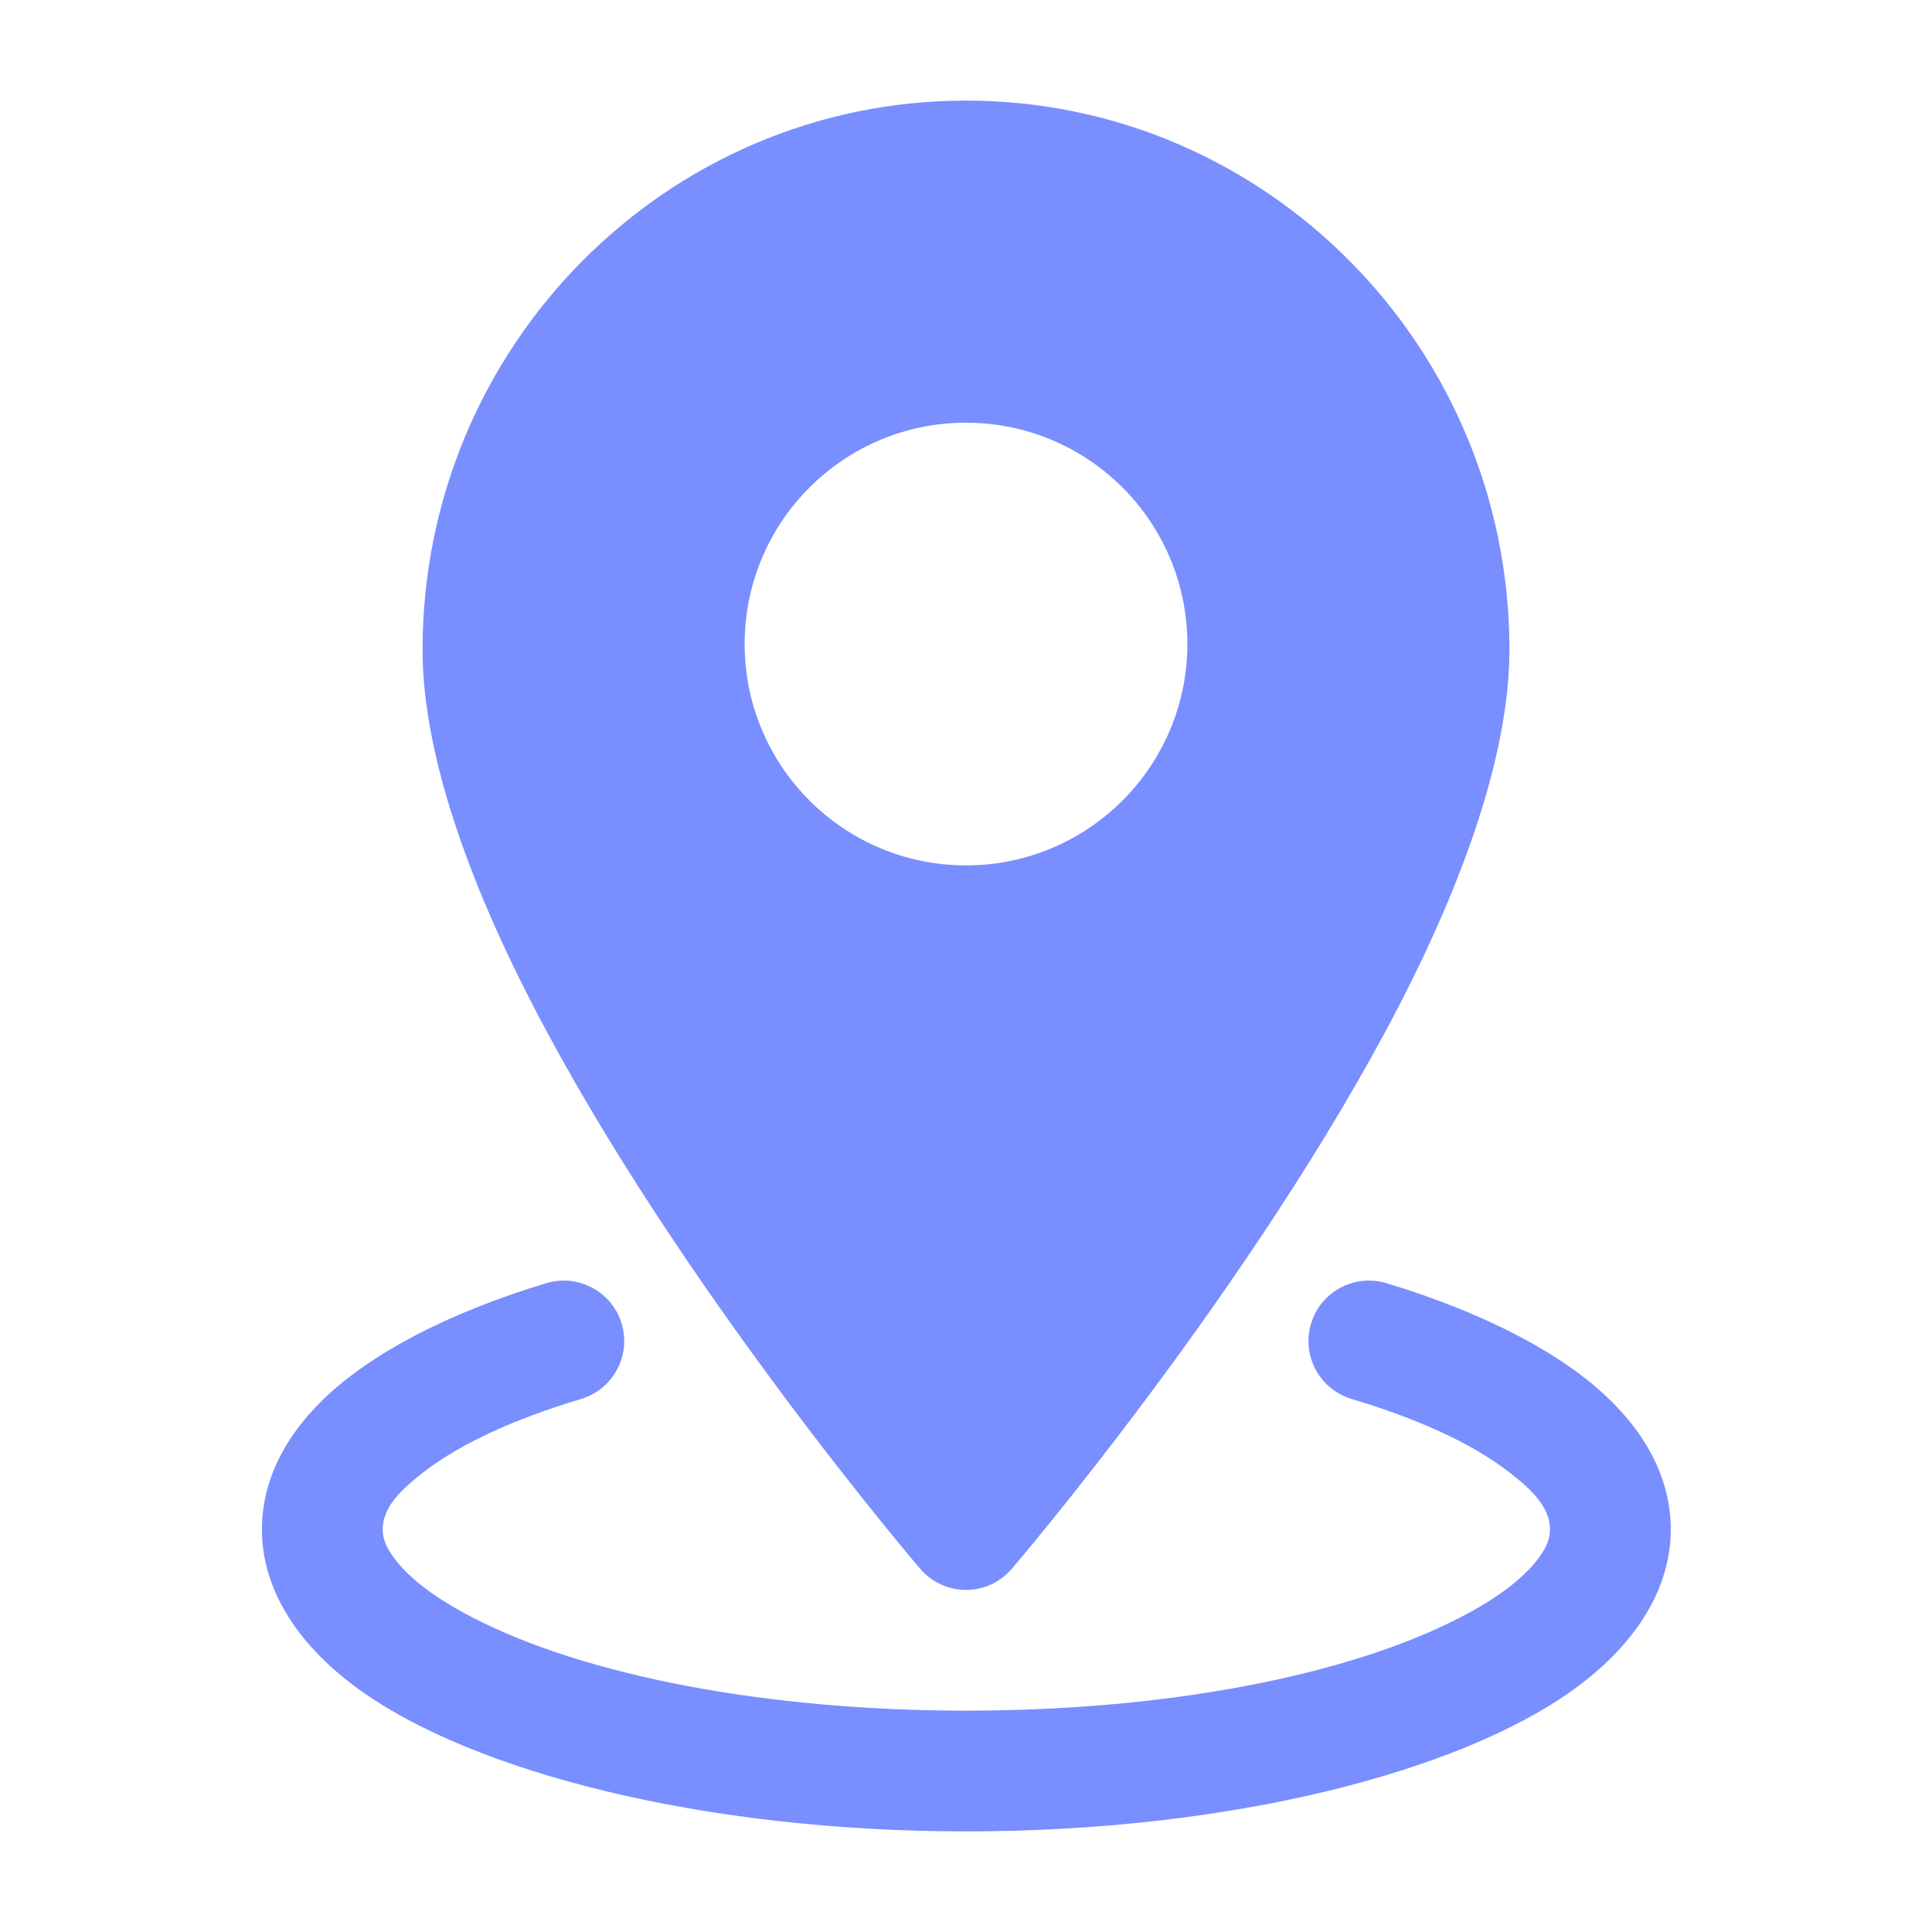<svg width="14" height="14" viewBox="0 0 14 14" fill="none" xmlns="http://www.w3.org/2000/svg">
<path fill-rule="evenodd" clip-rule="evenodd" d="M7 0.729C4.828 0.729 3.062 2.511 3.062 4.708C3.062 5.452 3.39 6.376 3.868 7.297C4.918 9.325 6.668 11.368 6.668 11.368C6.751 11.465 6.872 11.521 7 11.521C7.128 11.521 7.249 11.465 7.332 11.368C7.332 11.368 9.082 9.325 10.133 7.297C10.61 6.376 10.938 5.452 10.938 4.708C10.938 2.511 9.172 0.729 7 0.729ZM7 3.063C6.114 3.063 5.396 3.781 5.396 4.667C5.396 5.552 6.114 6.271 7 6.271C7.886 6.271 8.604 5.552 8.604 4.667C8.604 3.781 7.886 3.063 7 3.063Z" fill="#798EFF"/>
<path fill-rule="evenodd" clip-rule="evenodd" d="M9.793 10.137C10.268 10.279 10.658 10.455 10.928 10.662C11.103 10.795 11.232 10.925 11.232 11.083C11.232 11.177 11.179 11.261 11.104 11.346C10.98 11.485 10.797 11.611 10.569 11.727C9.765 12.139 8.466 12.396 7.003 12.396C5.54 12.396 4.24 12.139 3.436 11.727C3.209 11.611 3.025 11.485 2.901 11.346C2.827 11.261 2.773 11.177 2.773 11.083C2.773 10.925 2.902 10.795 3.077 10.662C3.347 10.455 3.738 10.279 4.212 10.137C4.443 10.067 4.574 9.823 4.505 9.592C4.435 9.36 4.191 9.229 3.96 9.298C3.238 9.516 2.677 9.814 2.339 10.144C2.043 10.432 1.898 10.755 1.898 11.083C1.898 11.493 2.13 11.901 2.601 12.242C3.427 12.839 5.086 13.271 7.003 13.271C8.919 13.271 10.578 12.839 11.404 12.242C11.875 11.901 12.107 11.493 12.107 11.083C12.107 10.755 11.962 10.432 11.666 10.144C11.329 9.814 10.767 9.516 10.045 9.298C9.814 9.229 9.57 9.36 9.5 9.592C9.431 9.823 9.562 10.067 9.793 10.137Z" fill="#798EFF"/>
</svg>
